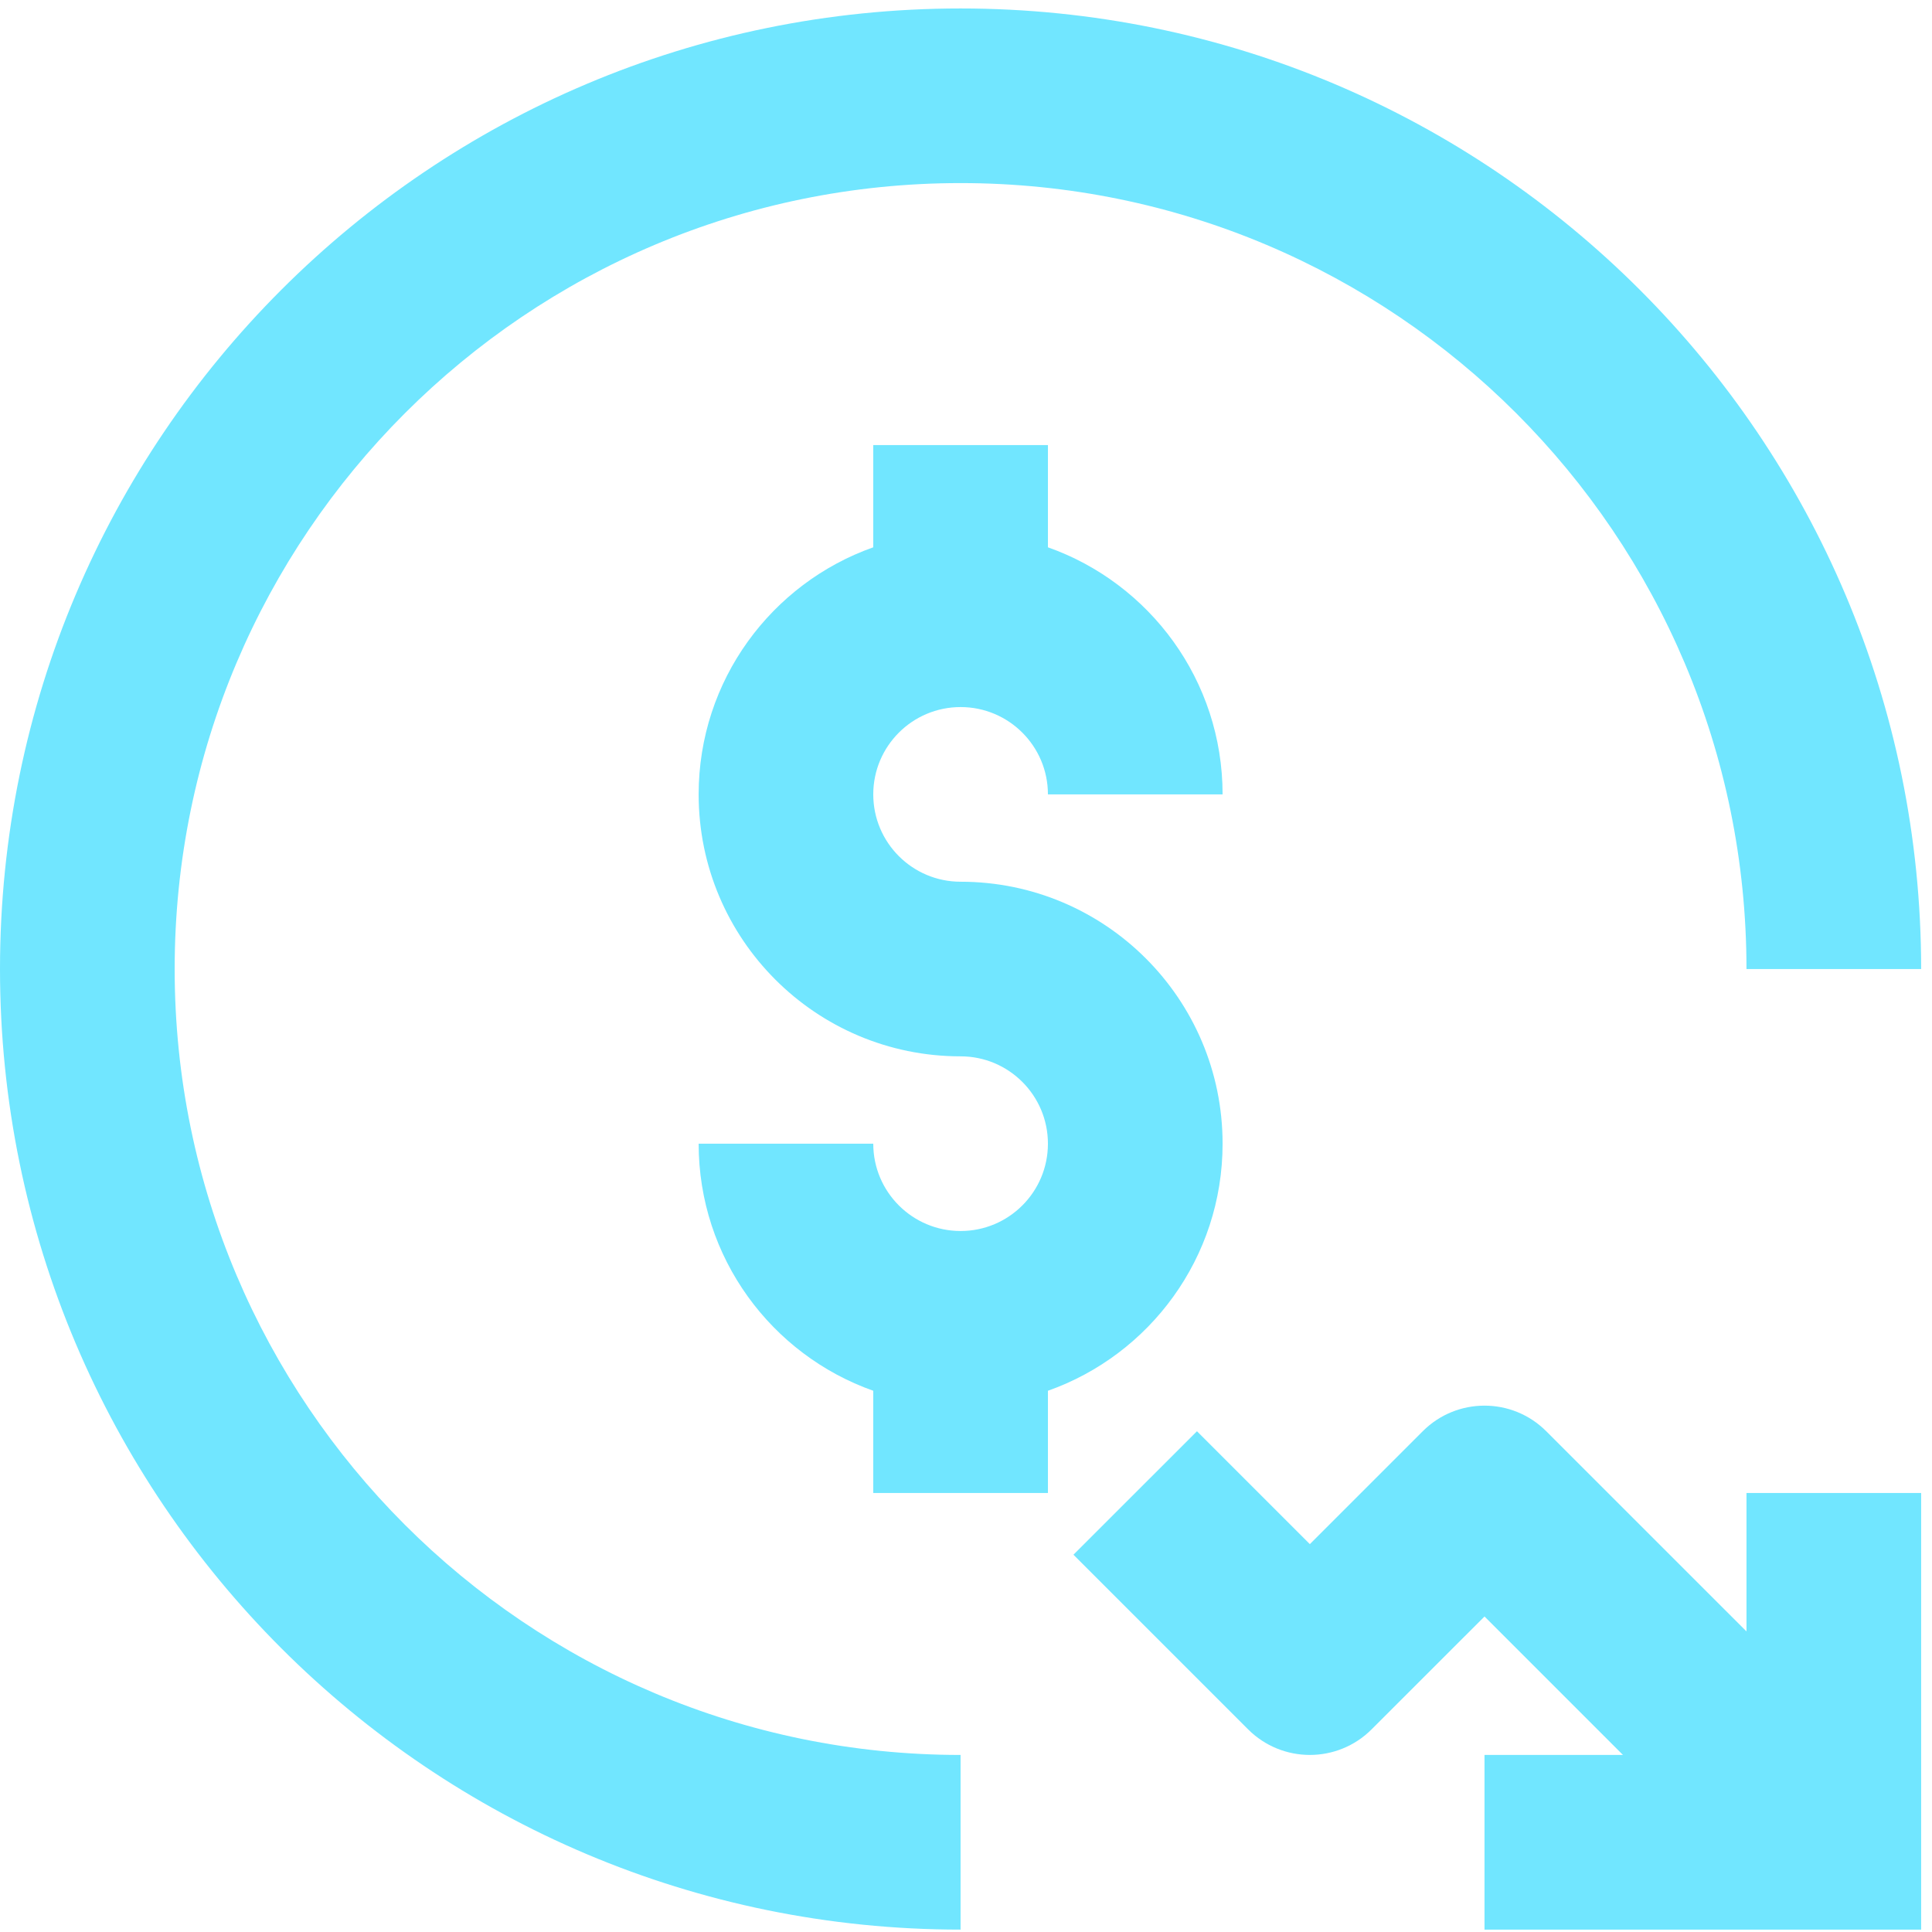 <svg width="42" height="42" viewBox="0 0 42 42" fill="none" xmlns="http://www.w3.org/2000/svg">
<path d="M3.797 21.066C3.797 11.63 11.446 3.98 20.882 3.98C30.318 3.98 37.967 11.63 37.967 21.066H41.764C41.764 9.533 32.415 0.184 20.882 0.184C9.349 0.184 0 9.533 0 21.066C0 32.599 9.349 41.948 20.882 41.948V38.151C11.446 38.151 3.797 30.502 3.797 21.066Z" fill="#71E6FF"/>
<path d="M22.781 11.898C24.993 12.68 26.578 14.79 26.578 17.269H22.781C22.781 16.221 21.931 15.371 20.883 15.371C19.834 15.371 18.984 16.221 18.984 17.269C18.984 18.318 19.834 19.168 20.883 19.168C24.028 19.168 26.578 21.717 26.578 24.863C26.578 27.342 24.993 29.452 22.781 30.234V32.456H18.984V30.234C16.772 29.452 15.188 27.342 15.188 24.863H18.984C18.984 25.911 19.834 26.761 20.883 26.761C21.931 26.761 22.781 25.911 22.781 24.863C22.781 23.814 21.931 22.964 20.883 22.964C17.737 22.964 15.188 20.415 15.188 17.269C15.188 14.79 16.772 12.68 18.984 11.898V9.676H22.781V11.898Z" fill="#71E6FF"/>
<path d="M30.929 31.114C31.671 30.372 32.873 30.372 33.614 31.114L37.967 35.466V32.456H41.764V41.948H32.272V38.151H35.282L32.272 35.141L29.817 37.595C29.076 38.336 27.874 38.336 27.133 37.595L23.336 33.798L26.021 31.114L28.475 33.568L30.929 31.114Z" fill="#71E6FF"/>
</svg>
